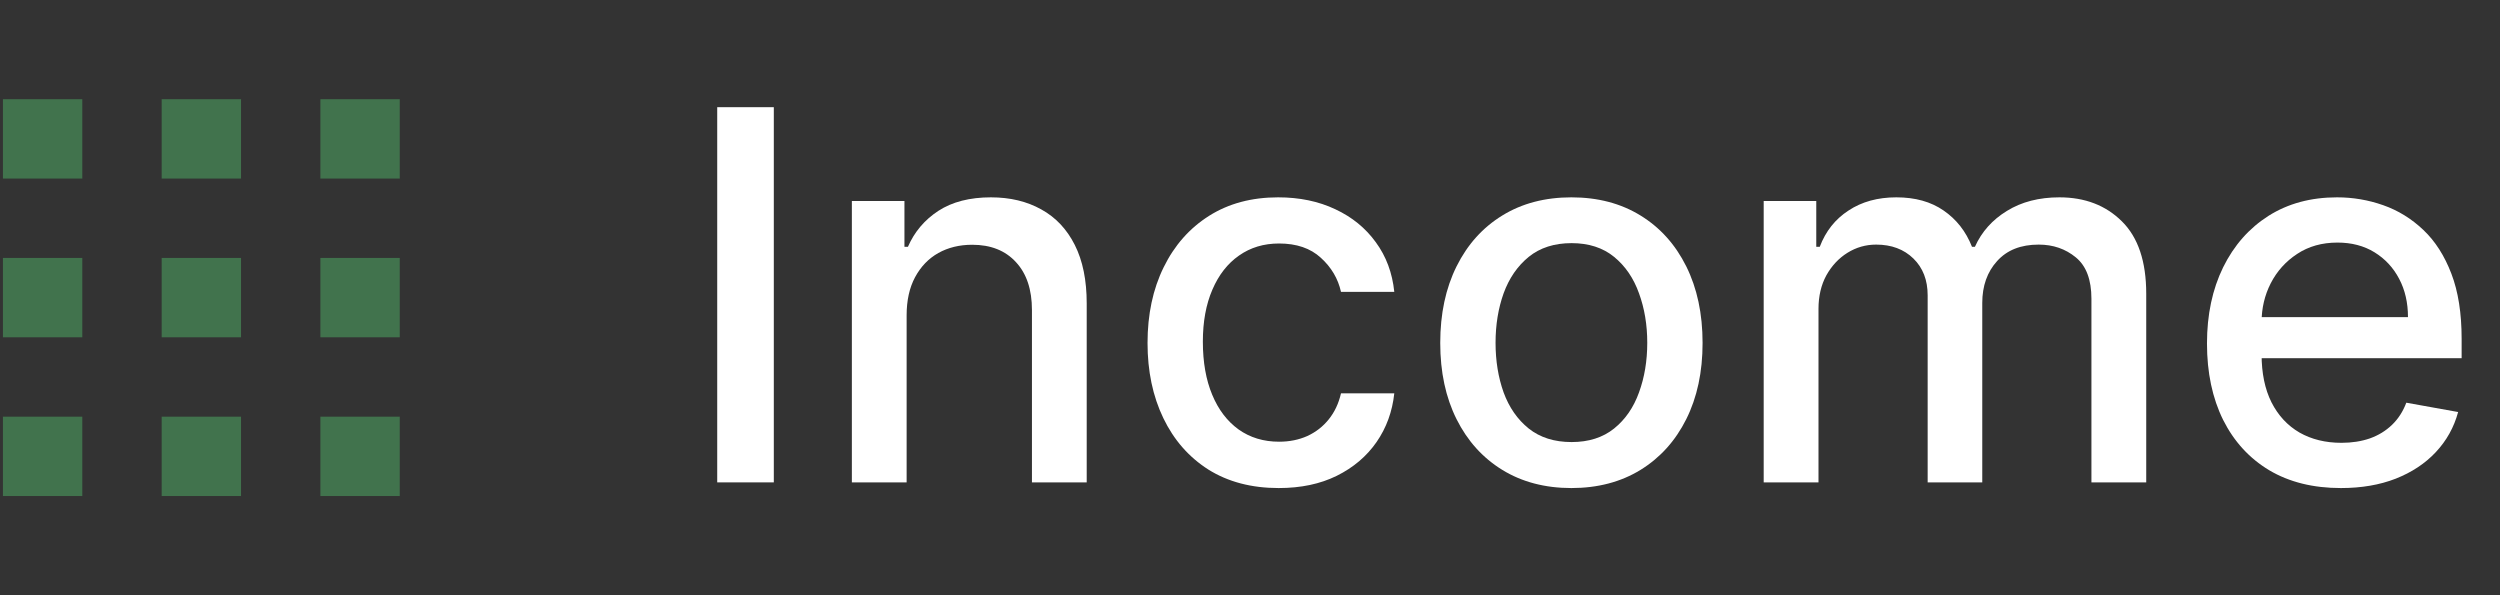 <svg width="63" height="15" viewBox="0 0 63 15" fill="none" xmlns="http://www.w3.org/2000/svg">
<rect x="0" y="0" width="63" height="15" fill="#333333" stroke="none"/>
<rect x="0.074" y="2.5" width="2" height="2" fill="#56D273" fill-opacity="0.4"/>
<rect x="4.074" y="2.5" width="2" height="2" fill="#56D273" fill-opacity="0.4"/>
<rect x="8.074" y="2.5" width="2" height="2" fill="#56D273" fill-opacity="0.4"/>
<rect x="0.074" y="6.5" width="2" height="2" fill="#56D273" fill-opacity="0.4"/>
<rect x="4.074" y="6.5" width="2" height="2" fill="#56D273" fill-opacity="0.4"/>
<rect x="8.074" y="6.5" width="2" height="2" fill="#56D273" fill-opacity="0.4"/>
<rect x="0.074" y="10.5" width="2" height="2" fill="#56D273" fill-opacity="0.4"/>
<rect x="4.074" y="10.5" width="2" height="2" fill="#56D273" fill-opacity="0.4"/>
<rect x="8.074" y="10.5" width="2" height="2" fill="#56D273" fill-opacity="0.4"/>
<path d="M58.991 12.299C58.292 12.299 57.691 12.15 57.186 11.851C56.684 11.55 56.296 11.126 56.023 10.582C55.752 10.034 55.616 9.392 55.616 8.656C55.616 7.93 55.752 7.29 56.023 6.736C56.296 6.182 56.678 5.75 57.167 5.439C57.66 5.128 58.235 4.973 58.894 4.973C59.294 4.973 59.682 5.039 60.057 5.171C60.433 5.303 60.77 5.511 61.068 5.794C61.367 6.077 61.602 6.445 61.775 6.898C61.947 7.347 62.033 7.893 62.033 8.536V9.026H56.396V7.992H60.681C60.681 7.629 60.607 7.307 60.459 7.027C60.311 6.744 60.103 6.521 59.836 6.357C59.571 6.194 59.26 6.113 58.903 6.113C58.515 6.113 58.177 6.208 57.888 6.399C57.601 6.587 57.38 6.833 57.223 7.138C57.069 7.439 56.992 7.767 56.992 8.121V8.929C56.992 9.403 57.075 9.806 57.241 10.138C57.41 10.471 57.646 10.725 57.947 10.9C58.249 11.072 58.602 11.159 59.005 11.159C59.266 11.159 59.505 11.122 59.72 11.048C59.936 10.971 60.122 10.857 60.279 10.706C60.436 10.555 60.556 10.369 60.639 10.148L61.945 10.383C61.841 10.768 61.653 11.105 61.382 11.394C61.114 11.68 60.777 11.903 60.371 12.063C59.968 12.22 59.508 12.299 58.991 12.299Z" fill="white"/>
<path d="M44.445 12.156V5.065H45.77V6.219H45.858C46.006 5.828 46.247 5.523 46.583 5.305C46.918 5.083 47.32 4.973 47.788 4.973C48.262 4.973 48.659 5.083 48.979 5.305C49.302 5.527 49.541 5.831 49.694 6.219H49.768C49.938 5.84 50.207 5.539 50.576 5.314C50.945 5.086 51.386 4.973 51.896 4.973C52.54 4.973 53.064 5.174 53.471 5.577C53.88 5.98 54.085 6.588 54.085 7.401V12.156H52.704V7.53C52.704 7.05 52.574 6.702 52.312 6.487C52.05 6.271 51.738 6.164 51.375 6.164C50.925 6.164 50.576 6.302 50.327 6.579C50.078 6.853 49.953 7.205 49.953 7.636V12.156H48.577V7.442C48.577 7.058 48.457 6.748 48.217 6.514C47.977 6.281 47.665 6.164 47.28 6.164C47.018 6.164 46.777 6.233 46.555 6.371C46.337 6.507 46.16 6.696 46.024 6.939C45.892 7.182 45.826 7.464 45.826 7.784V12.156H44.445Z" fill="white"/>
<path d="M39.599 12.299C38.935 12.299 38.354 12.146 37.859 11.842C37.363 11.537 36.979 11.111 36.705 10.563C36.431 10.015 36.294 9.375 36.294 8.643C36.294 7.907 36.431 7.264 36.705 6.713C36.979 6.162 37.363 5.734 37.859 5.43C38.354 5.125 38.935 4.973 39.599 4.973C40.264 4.973 40.844 5.125 41.34 5.43C41.835 5.734 42.22 6.162 42.494 6.713C42.768 7.264 42.905 7.907 42.905 8.643C42.905 9.375 42.768 10.015 42.494 10.563C42.22 11.111 41.835 11.537 41.34 11.842C40.844 12.146 40.264 12.299 39.599 12.299ZM39.604 11.14C40.035 11.14 40.392 11.026 40.675 10.799C40.958 10.571 41.167 10.268 41.303 9.889C41.441 9.511 41.511 9.094 41.511 8.638C41.511 8.186 41.441 7.77 41.303 7.392C41.167 7.01 40.958 6.704 40.675 6.473C40.392 6.242 40.035 6.127 39.604 6.127C39.17 6.127 38.81 6.242 38.524 6.473C38.241 6.704 38.03 7.01 37.891 7.392C37.756 7.77 37.688 8.186 37.688 8.638C37.688 9.094 37.756 9.511 37.891 9.889C38.03 10.268 38.241 10.571 38.524 10.799C38.81 11.026 39.17 11.14 39.604 11.14Z" fill="white"/>
<path d="M32.223 12.299C31.537 12.299 30.946 12.143 30.451 11.833C29.958 11.519 29.58 11.086 29.315 10.535C29.05 9.984 28.918 9.354 28.918 8.643C28.918 7.922 29.053 7.287 29.324 6.736C29.595 6.182 29.977 5.75 30.469 5.439C30.962 5.128 31.542 4.973 32.209 4.973C32.748 4.973 33.228 5.073 33.65 5.273C34.072 5.47 34.412 5.747 34.67 6.104C34.932 6.461 35.087 6.878 35.136 7.355H33.793C33.719 7.022 33.55 6.736 33.285 6.496C33.024 6.256 32.673 6.136 32.233 6.136C31.848 6.136 31.511 6.237 31.222 6.441C30.935 6.641 30.712 6.927 30.552 7.299C30.392 7.669 30.312 8.106 30.312 8.61C30.312 9.127 30.391 9.574 30.548 9.949C30.704 10.325 30.926 10.615 31.212 10.822C31.502 11.028 31.842 11.131 32.233 11.131C32.494 11.131 32.731 11.083 32.944 10.988C33.159 10.889 33.339 10.749 33.484 10.568C33.631 10.386 33.734 10.168 33.793 9.912H35.136C35.087 10.371 34.938 10.78 34.689 11.14C34.439 11.5 34.105 11.783 33.687 11.99C33.271 12.196 32.783 12.299 32.223 12.299Z" fill="white"/>
<path d="M22.847 7.946V12.156H21.467V5.065H22.792V6.219H22.88C23.043 5.844 23.298 5.542 23.646 5.314C23.997 5.086 24.438 4.973 24.971 4.973C25.454 4.973 25.877 5.074 26.24 5.277C26.604 5.477 26.885 5.776 27.085 6.173C27.285 6.57 27.385 7.061 27.385 7.645V12.156H26.005V7.812C26.005 7.298 25.871 6.896 25.603 6.607C25.335 6.314 24.968 6.168 24.5 6.168C24.18 6.168 23.895 6.237 23.646 6.376C23.4 6.514 23.204 6.718 23.06 6.985C22.918 7.25 22.847 7.57 22.847 7.946Z" fill="white"/>
<path d="M19.5 2.701V12.156H18.074V2.701H19.5Z" fill="white"/>
</svg>
